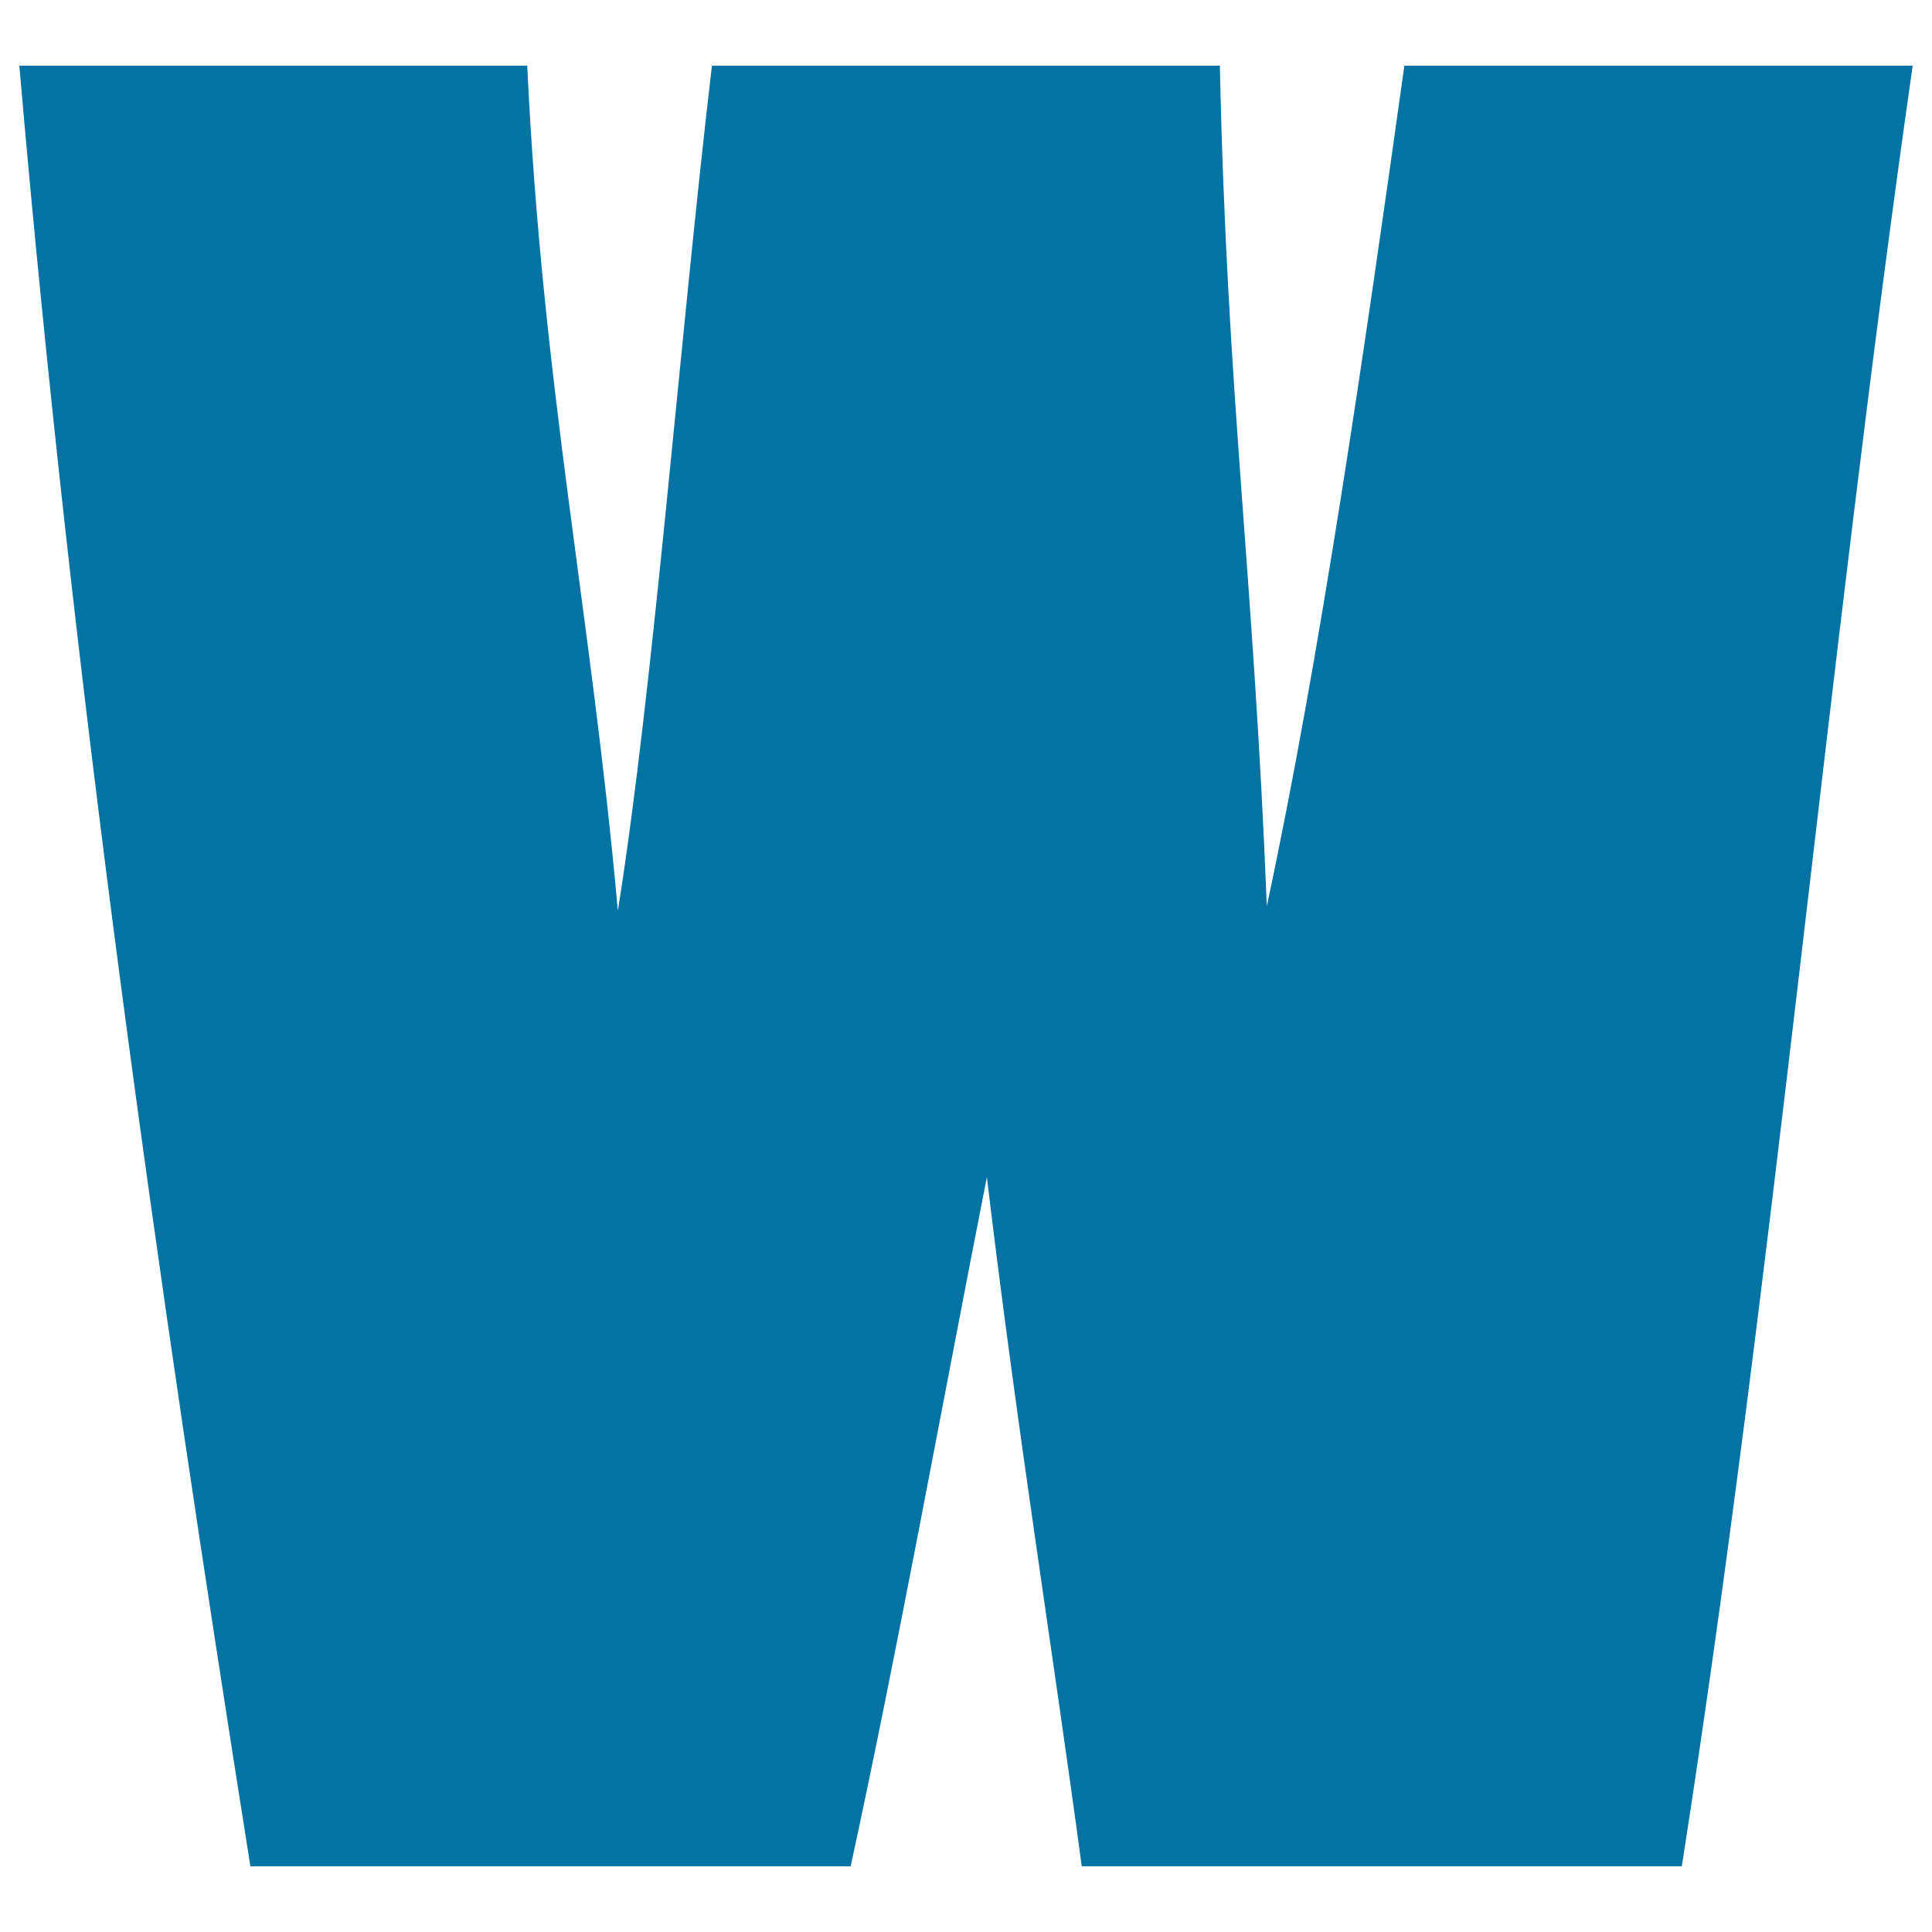 <svg xmlns="http://www.w3.org/2000/svg" viewBox="0 0 1000 1000" style="fill:#0273a2">
<title>W Letter SVG icon</title>
<g><path d="M10,34c87.7,0,175.2,0,262.9,0c7.8,166,33.1,283.4,46.9,437.4c18.4-115,31.9-294.9,48.7-437.4c87.7,0,175.2,0,262.9,0c3.6,170.6,17.5,262.6,24.3,435c27.6-128.8,50.5-287.5,71.2-435c87.7,0,175.4,0,263.1,0C946.1,340.7,917.9,663,870.5,966c-103.6,0-207.2,0-310.6,0c-14.5-108.3-33.1-223.2-49.1-356.7c-23.1,117.3-46,244-70.5,356.7c-103.6,0-207.2,0-310.7,0C81.6,663.4,37.9,356.5,10,34z"/></g>
</svg>
